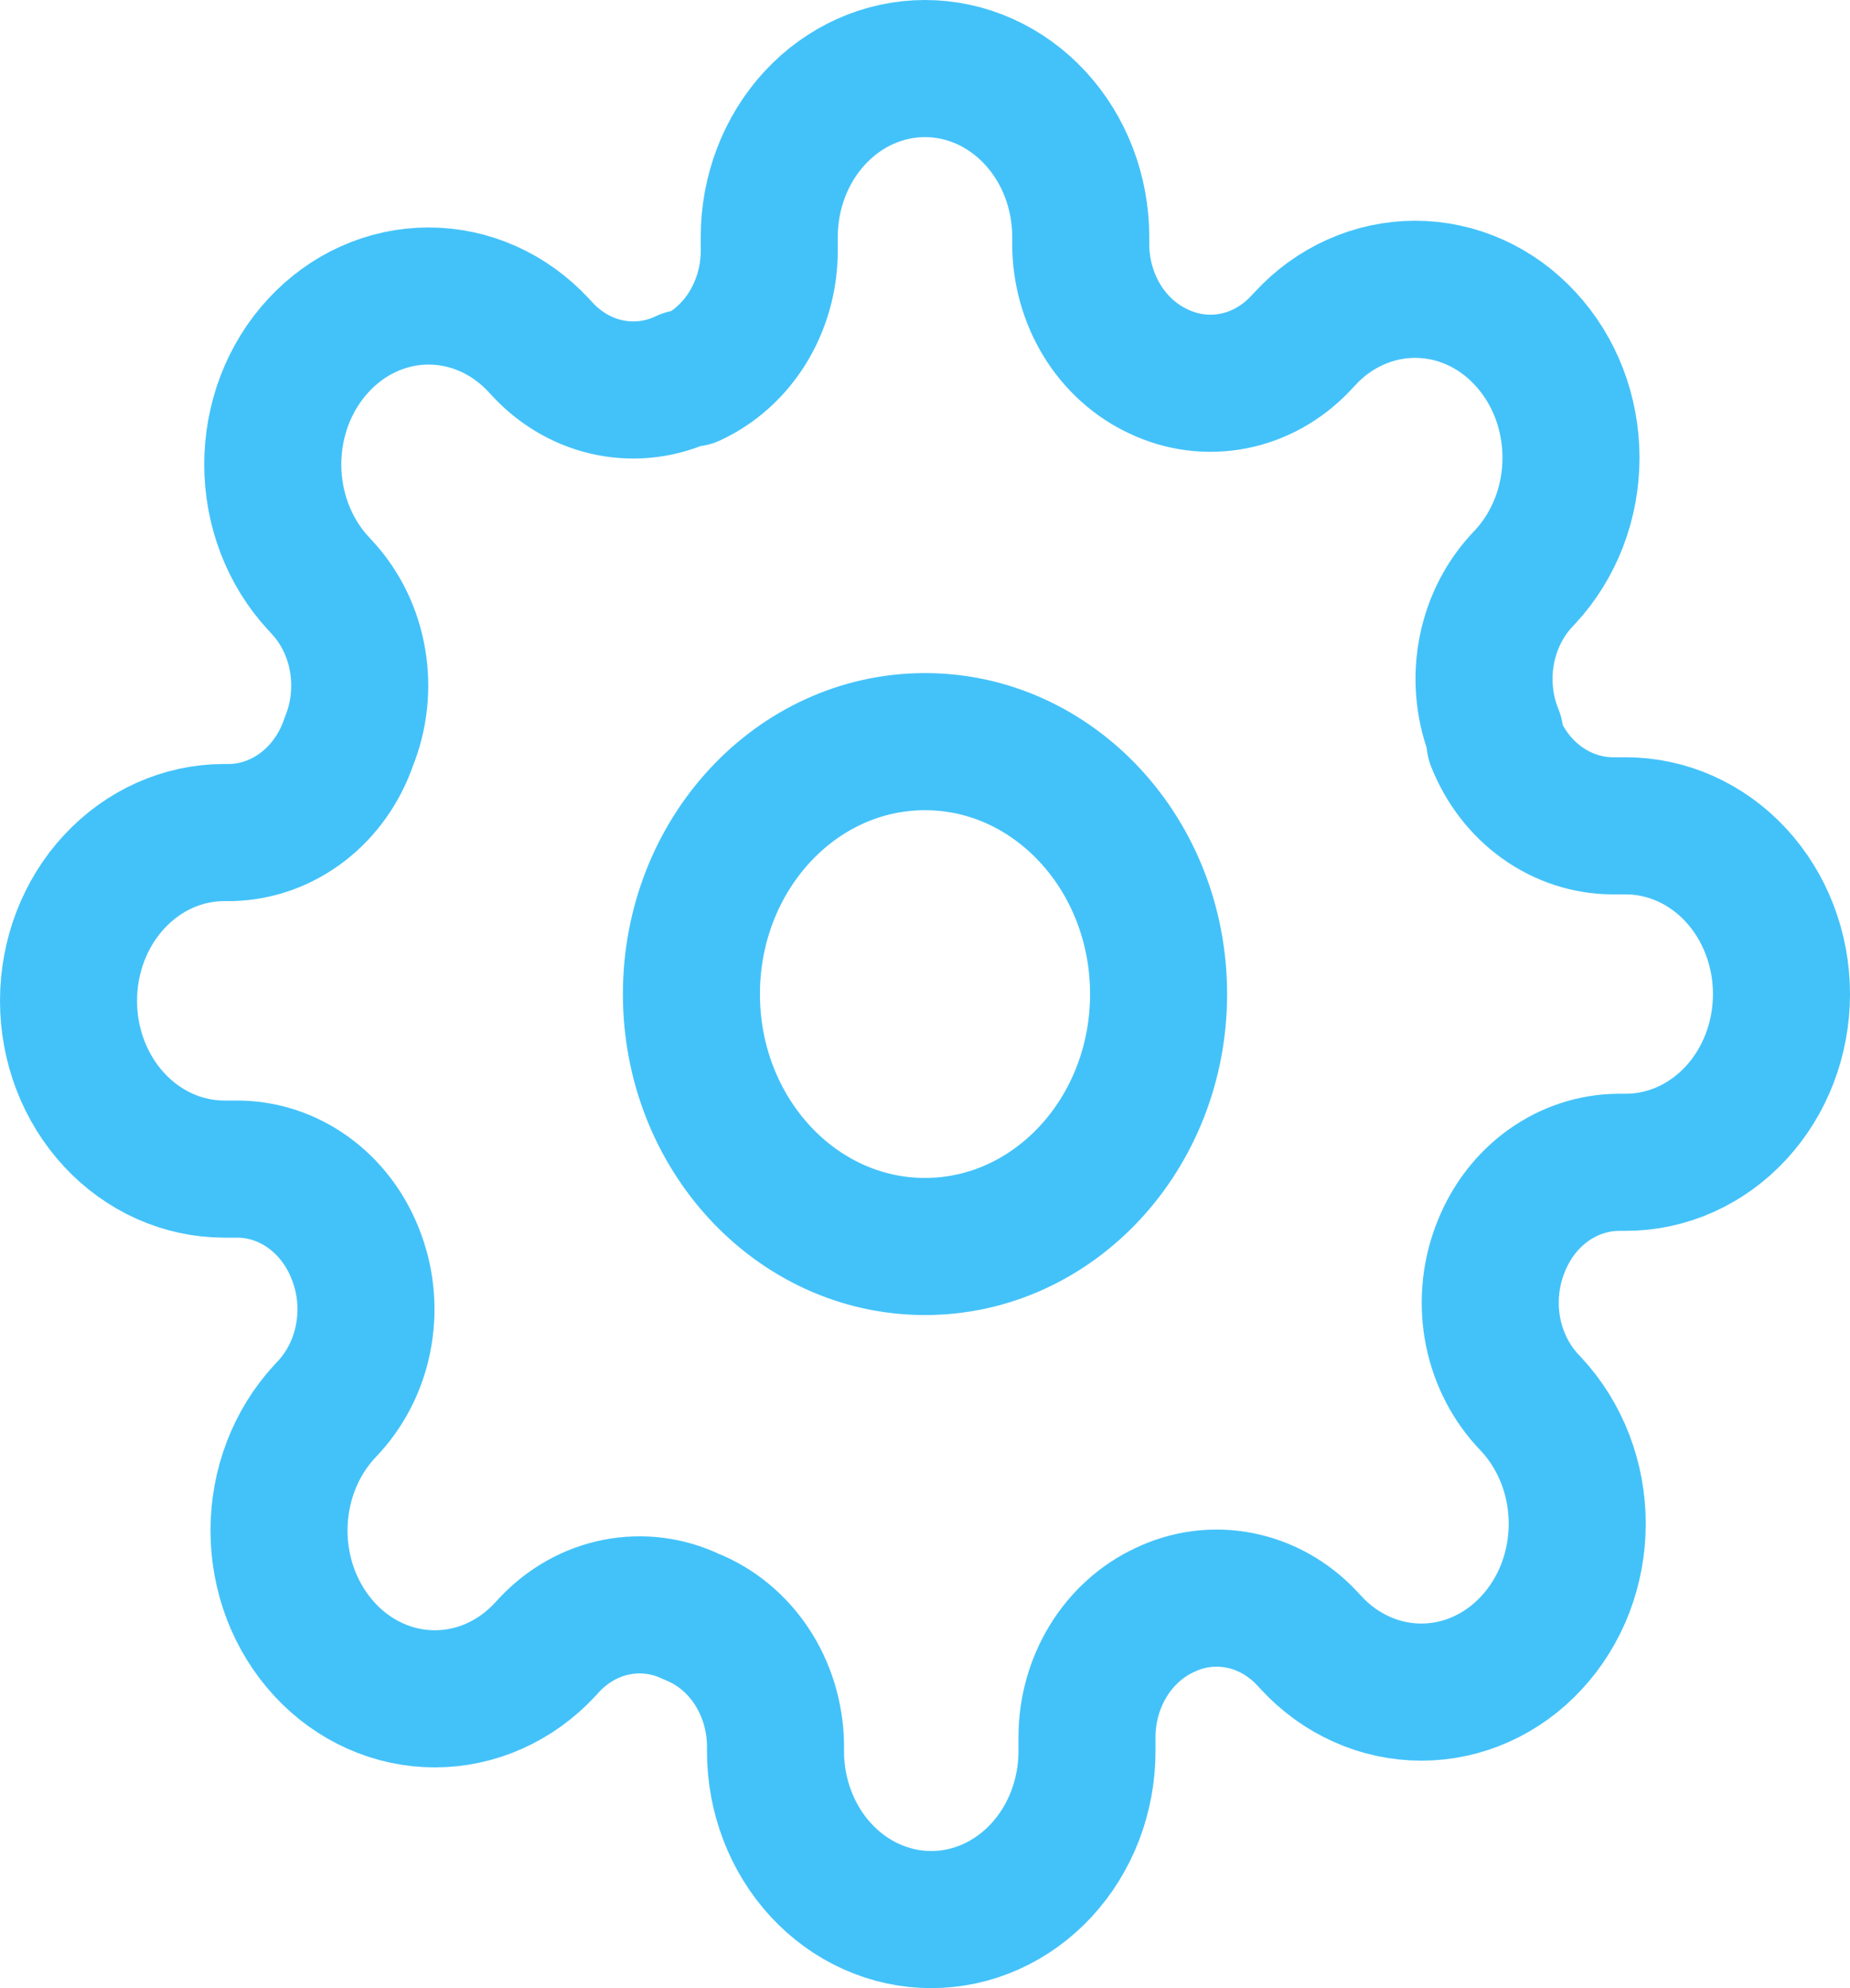 <svg width="27" height="29" viewBox="0 0 27 29" fill="none" xmlns="http://www.w3.org/2000/svg">
<path d="M13.5 18.182C15.383 18.182 16.909 16.533 16.909 14.5C16.909 12.467 15.383 10.818 13.5 10.818C11.617 10.818 10.091 12.467 10.091 14.5C10.091 16.533 11.617 18.182 13.5 18.182Z" stroke="#43C2F9" stroke-width="2" stroke-linecap="round" stroke-linejoin="round"/>
<path d="M21.909 18.182C21.758 18.552 21.713 18.963 21.779 19.361C21.846 19.759 22.022 20.126 22.284 20.416L22.352 20.489C22.564 20.717 22.731 20.988 22.846 21.286C22.96 21.584 23.019 21.903 23.019 22.226C23.019 22.548 22.96 22.868 22.846 23.166C22.731 23.464 22.564 23.734 22.352 23.962C22.141 24.191 21.89 24.372 21.615 24.495C21.339 24.619 21.043 24.682 20.744 24.682C20.446 24.682 20.15 24.619 19.874 24.495C19.598 24.372 19.347 24.191 19.136 23.962L19.068 23.889C18.8 23.606 18.46 23.416 18.092 23.344C17.723 23.271 17.343 23.32 17 23.484C16.664 23.639 16.377 23.898 16.175 24.227C15.973 24.556 15.865 24.942 15.864 25.337V25.546C15.864 26.196 15.624 26.821 15.198 27.281C14.772 27.741 14.194 28 13.591 28C12.988 28 12.41 27.741 11.984 27.281C11.558 26.821 11.318 26.196 11.318 25.546V25.435C11.309 25.029 11.188 24.635 10.969 24.304C10.75 23.974 10.444 23.722 10.091 23.582C9.748 23.418 9.368 23.37 8.999 23.442C8.631 23.514 8.291 23.704 8.023 23.987L7.955 24.061C7.743 24.289 7.493 24.47 7.217 24.593C6.941 24.717 6.645 24.78 6.347 24.78C6.048 24.78 5.752 24.717 5.476 24.593C5.2 24.47 4.95 24.289 4.739 24.061C4.527 23.832 4.36 23.562 4.245 23.264C4.131 22.966 4.072 22.646 4.072 22.324C4.072 22.001 4.131 21.682 4.245 21.384C4.36 21.086 4.527 20.815 4.739 20.587L4.807 20.514C5.069 20.224 5.245 19.857 5.311 19.459C5.378 19.061 5.333 18.65 5.182 18.28C5.038 17.917 4.799 17.607 4.494 17.389C4.189 17.171 3.832 17.054 3.466 17.053H3.273C2.67 17.053 2.092 16.794 1.666 16.334C1.239 15.873 1 15.249 1 14.598C1 13.947 1.239 13.323 1.666 12.863C2.092 12.402 2.67 12.144 3.273 12.144H3.375C3.751 12.134 4.116 12.003 4.422 11.766C4.728 11.53 4.961 11.2 5.091 10.818C5.242 10.448 5.287 10.037 5.22 9.639C5.154 9.241 4.978 8.874 4.716 8.585L4.648 8.511C4.436 8.283 4.269 8.012 4.154 7.714C4.04 7.416 3.981 7.097 3.981 6.774C3.981 6.452 4.04 6.132 4.154 5.834C4.269 5.536 4.436 5.266 4.648 5.038C4.859 4.81 5.109 4.628 5.385 4.505C5.661 4.381 5.957 4.318 6.256 4.318C6.554 4.318 6.85 4.381 7.126 4.505C7.402 4.628 7.653 4.81 7.864 5.038L7.932 5.111C8.2 5.394 8.54 5.584 8.908 5.656C9.277 5.728 9.657 5.68 10 5.516H10.091C10.427 5.361 10.714 5.102 10.916 4.773C11.117 4.444 11.226 4.058 11.227 3.663V3.455C11.227 2.804 11.467 2.179 11.893 1.719C12.319 1.259 12.897 1 13.5 1C14.103 1 14.681 1.259 15.107 1.719C15.533 2.179 15.773 2.804 15.773 3.455V3.565C15.774 3.96 15.883 4.346 16.084 4.675C16.286 5.004 16.573 5.263 16.909 5.418C17.252 5.582 17.632 5.63 18.001 5.558C18.369 5.486 18.709 5.296 18.977 5.013L19.046 4.94C19.256 4.711 19.507 4.53 19.783 4.407C20.059 4.283 20.355 4.22 20.653 4.22C20.952 4.22 21.248 4.283 21.524 4.407C21.8 4.53 22.05 4.711 22.261 4.94C22.473 5.168 22.64 5.438 22.755 5.736C22.869 6.034 22.928 6.354 22.928 6.676C22.928 6.999 22.869 7.318 22.755 7.616C22.64 7.914 22.473 8.185 22.261 8.413L22.193 8.486C21.931 8.776 21.756 9.143 21.689 9.541C21.622 9.939 21.667 10.35 21.818 10.72V10.818C21.962 11.181 22.201 11.491 22.506 11.709C22.811 11.927 23.168 12.044 23.534 12.046H23.727C24.33 12.046 24.908 12.304 25.334 12.764C25.761 13.225 26 13.849 26 14.5C26 15.151 25.761 15.775 25.334 16.236C24.908 16.696 24.33 16.954 23.727 16.954H23.625C23.259 16.956 22.902 17.073 22.597 17.291C22.292 17.509 22.053 17.819 21.909 18.182Z" stroke="#43C2F9" stroke-width="2" stroke-linecap="round" stroke-linejoin="round"/>
</svg>

